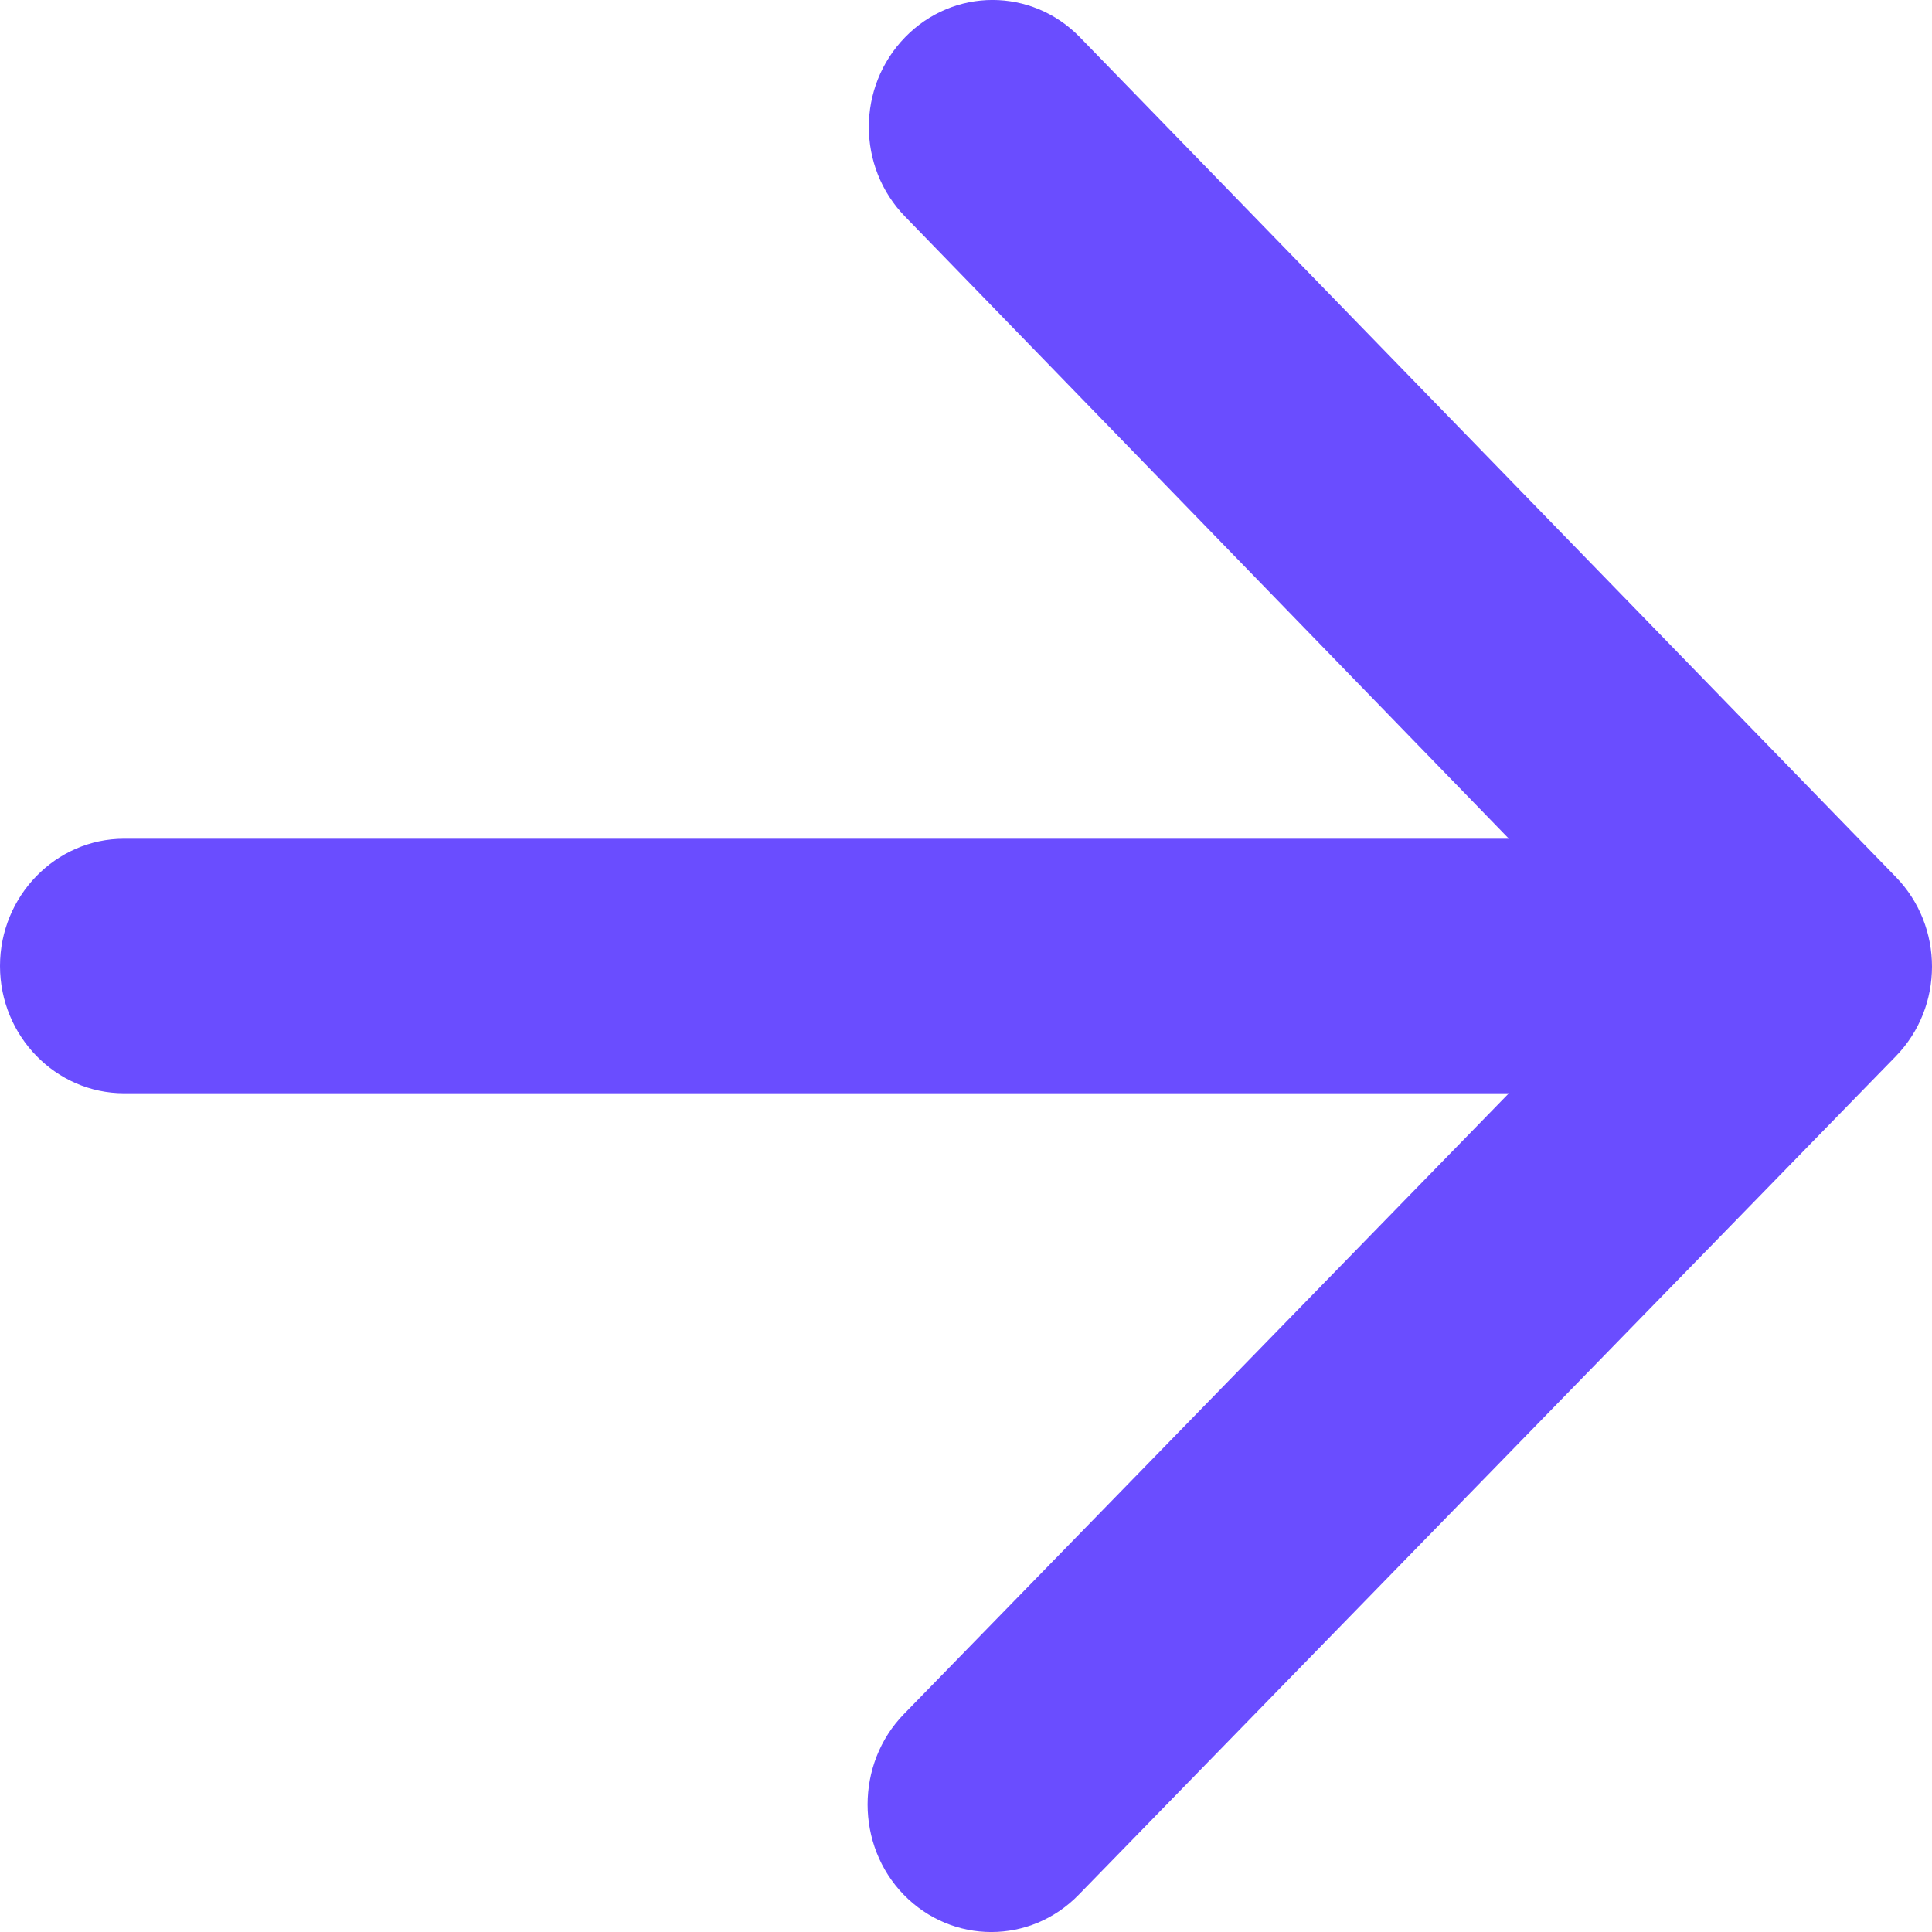 <svg width="16" height="16" viewBox="0 0 16 16" fill="none" xmlns="http://www.w3.org/2000/svg">
<path d="M1.027 9.054H12.496L7.485 14.196C7.085 14.607 7.085 15.281 7.485 15.692C7.886 16.103 8.533 16.103 8.933 15.692L15.7 8.748C16.1 8.337 16.1 7.673 15.7 7.262L8.943 0.308C8.543 -0.103 7.896 -0.103 7.496 0.308C7.095 0.719 7.095 1.383 7.496 1.794L12.496 6.946H1.027C0.462 6.946 0 7.42 0 8C0 8.58 0.462 9.054 1.027 9.054Z" fill="#6A4DFF"/>
</svg>
